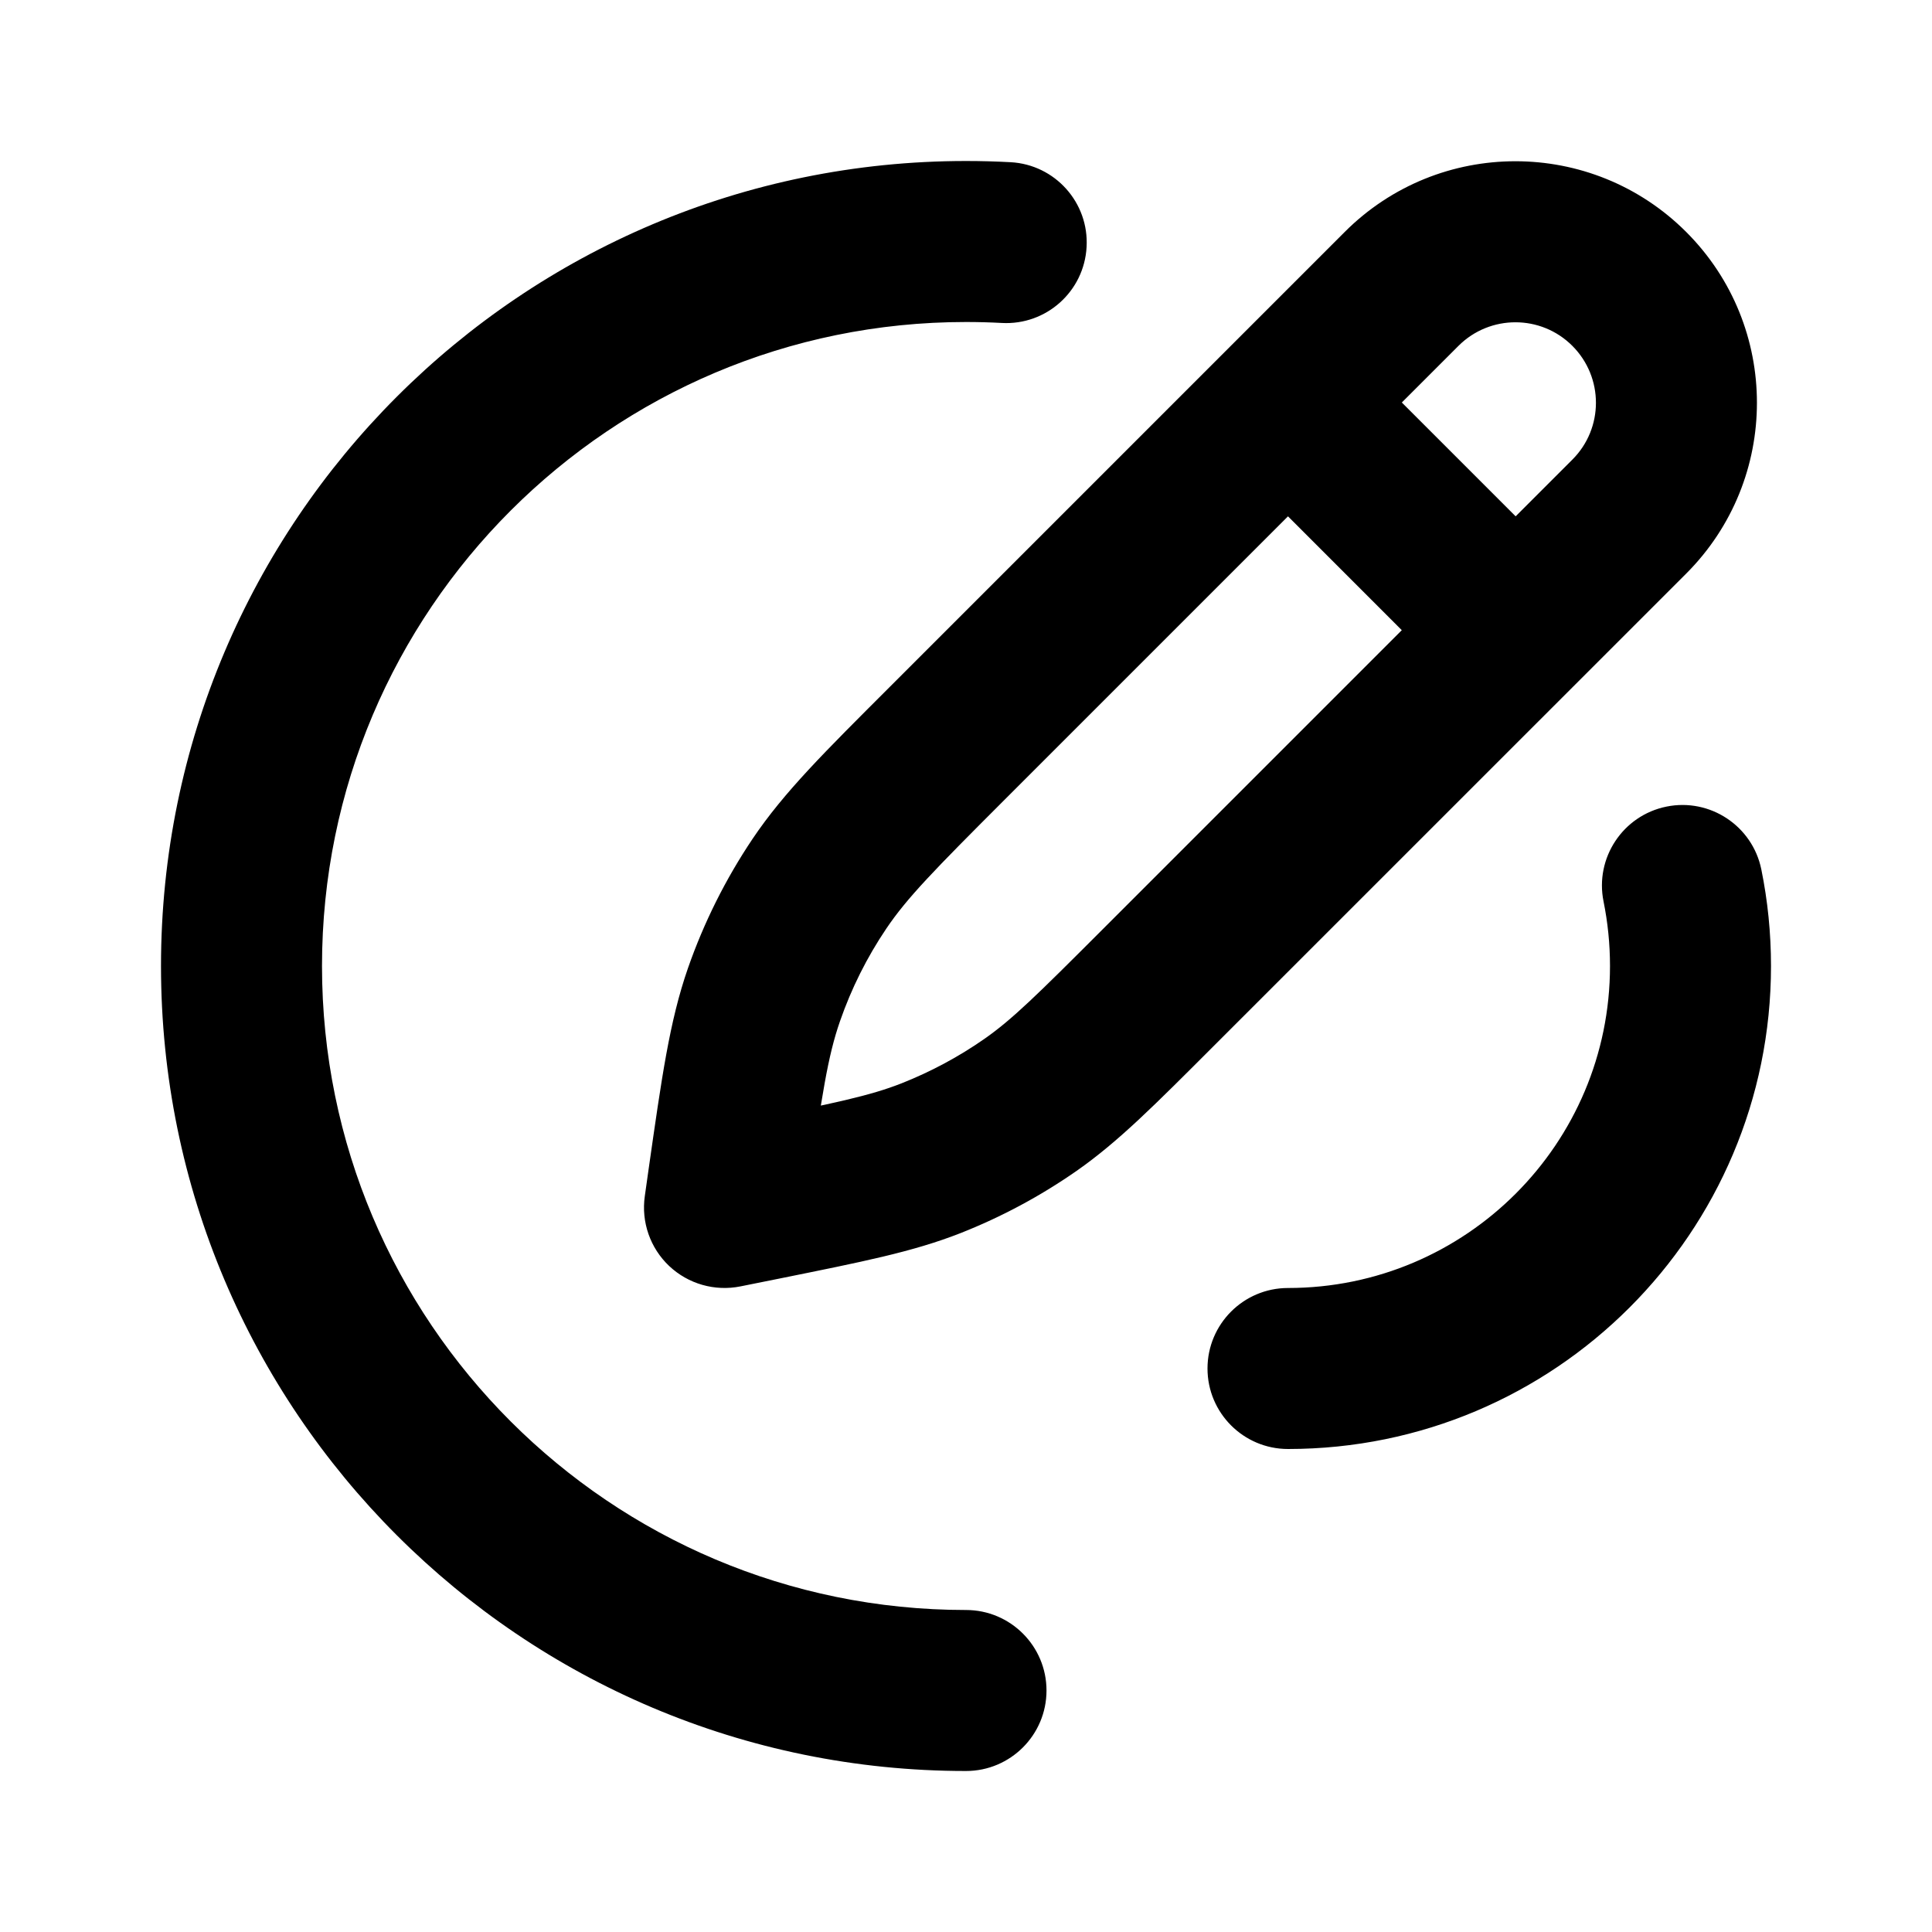 <?xml version="1.0" encoding="utf-8"?><!-- Uploaded to: SVG Repo, www.svgrepo.com, Generator: SVG Repo Mixer Tools -->
<svg width="800px" height="800px" viewBox="0 0 24 24" fill="none" xmlns="http://www.w3.org/2000/svg">
<path d="M12 22C12.552 22 13 21.552 13 21C13 20.448 12.552 20 12 20V22ZM12.445 4.012C12.997 4.042 13.468 3.62 13.498 3.068C13.529 2.517 13.106 2.045 12.555 2.015L12.445 4.012ZM11.763 9.237L11.056 8.53L11.763 9.237ZM17.411 3.589L18.118 4.296L17.411 3.589ZM9 15L8.01 14.859C7.964 15.18 8.077 15.504 8.313 15.727C8.55 15.95 8.879 16.044 9.198 15.98L9 15ZM9.047 14.668L8.057 14.526L8.057 14.526L9.047 14.668ZM9.488 14.902L9.29 13.921L9.488 14.902ZM12.801 13.725L12.229 12.905H12.229L12.801 13.725ZM11.564 14.388L11.93 15.319H11.93L11.564 14.388ZM10.179 10.979L9.349 10.42V10.42L10.179 10.979ZM9.49 12.356L8.546 12.027V12.027L9.49 12.356ZM16.707 4.293C16.317 3.902 15.683 3.902 15.293 4.293C14.902 4.683 14.902 5.317 15.293 5.707L16.707 4.293ZM18.121 8.536C18.512 8.926 19.145 8.926 19.535 8.536C19.926 8.145 19.926 7.512 19.535 7.121L18.121 8.536ZM16 16C15.448 16 15 16.448 15 17C15 17.552 15.448 18 16 18V16ZM21.88 10.801C21.77 10.26 21.242 9.91 20.701 10.02C20.16 10.13 19.81 10.658 19.92 11.199L21.88 10.801ZM12 20C7.582 20 4 16.418 4 12H2C2 17.523 6.477 22 12 22V20ZM4 12C4 7.582 7.582 4 12 4V2C6.477 2 2 6.477 2 12H4ZM12 4C12.149 4 12.298 4.004 12.445 4.012L12.555 2.015C12.371 2.005 12.186 2 12 2V4ZM12.47 9.944L18.118 4.296L16.704 2.882L11.056 8.53L12.47 9.944ZM19.532 5.71L13.67 11.572L15.085 12.986L20.947 7.125L19.532 5.71ZM9.99 15.141L10.037 14.809L8.057 14.526L8.01 14.859L9.99 15.141ZM9.29 13.921L8.802 14.02L9.198 15.98L9.686 15.882L9.29 13.921ZM13.67 11.572C12.884 12.358 12.574 12.664 12.229 12.905L13.374 14.545C13.896 14.18 14.347 13.724 15.085 12.986L13.67 11.572ZM9.686 15.882C10.708 15.675 11.337 15.552 11.93 15.319L11.198 13.458C10.806 13.612 10.38 13.701 9.29 13.921L9.686 15.882ZM12.229 12.905C11.908 13.129 11.562 13.314 11.198 13.458L11.93 15.319C12.44 15.118 12.925 14.858 13.374 14.545L12.229 12.905ZM11.056 8.53C10.243 9.343 9.74 9.839 9.349 10.42L11.009 11.537C11.267 11.154 11.603 10.811 12.47 9.944L11.056 8.53ZM10.037 14.809C10.211 13.596 10.283 13.121 10.435 12.685L8.546 12.027C8.316 12.689 8.22 13.389 8.057 14.526L10.037 14.809ZM9.349 10.42C9.014 10.919 8.744 11.459 8.546 12.027L10.435 12.685C10.576 12.279 10.769 11.893 11.009 11.537L9.349 10.42ZM19.532 4.296C19.923 4.687 19.923 5.32 19.532 5.71L20.947 7.125C22.118 5.953 22.118 4.053 20.947 2.882L19.532 4.296ZM20.947 2.882C19.775 1.71 17.875 1.71 16.704 2.882L18.118 4.296C18.509 3.906 19.142 3.906 19.532 4.296L20.947 2.882ZM15.293 5.707L18.121 8.536L19.535 7.121L16.707 4.293L15.293 5.707ZM20 12C20 14.209 18.209 16 16 16V18C19.314 18 22 15.314 22 12H20ZM19.92 11.199C19.972 11.457 20 11.725 20 12H22C22 11.59 21.959 11.189 21.88 10.801L19.92 11.199Z" fill="#000000"/>
</svg>